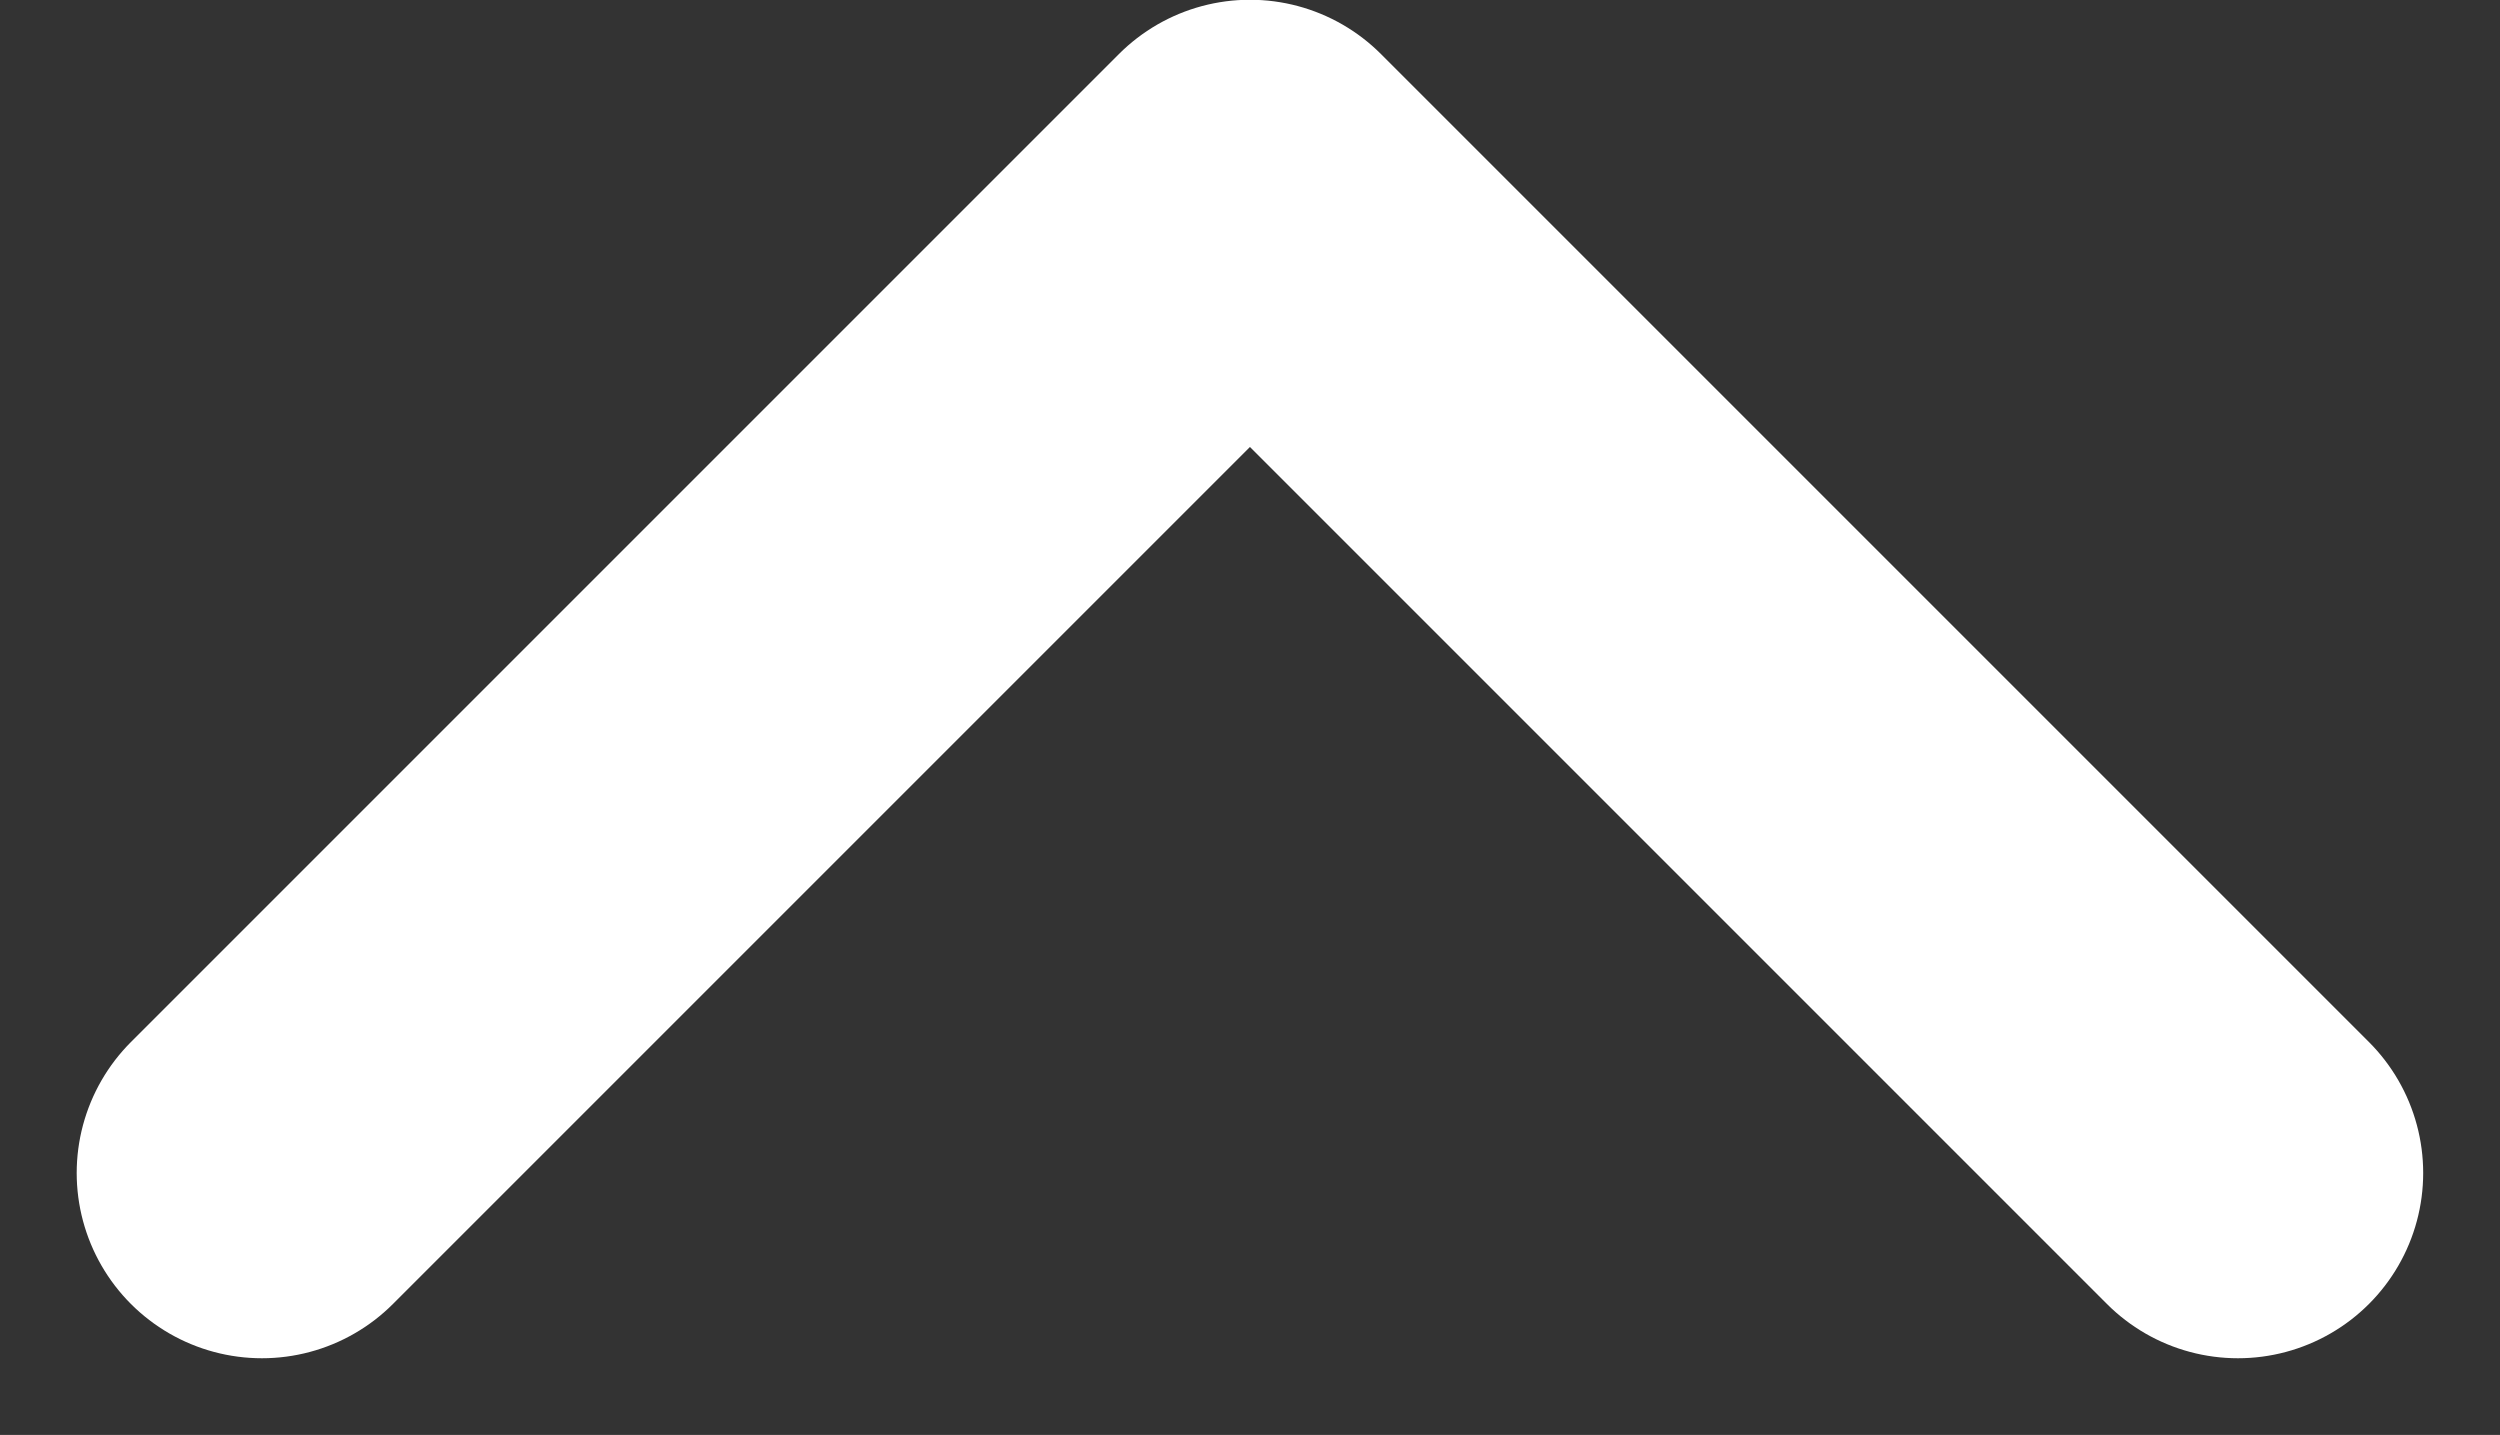 <svg xmlns="http://www.w3.org/2000/svg" width="20.243" height="11.619" viewBox="0 0 20.243 11.619">
  <rect x="0" y="0" width="20.243" height="11.619" fill="#333333" stroke="none"/>
  <path id="パス_72" data-name="パス 72" d="M0,0,8,8,0,16" transform="translate(2.121 9.498) rotate(-90)" fill="none" stroke="#fff" stroke-linecap="round" stroke-linejoin="round" stroke-width="3"/>
</svg>
